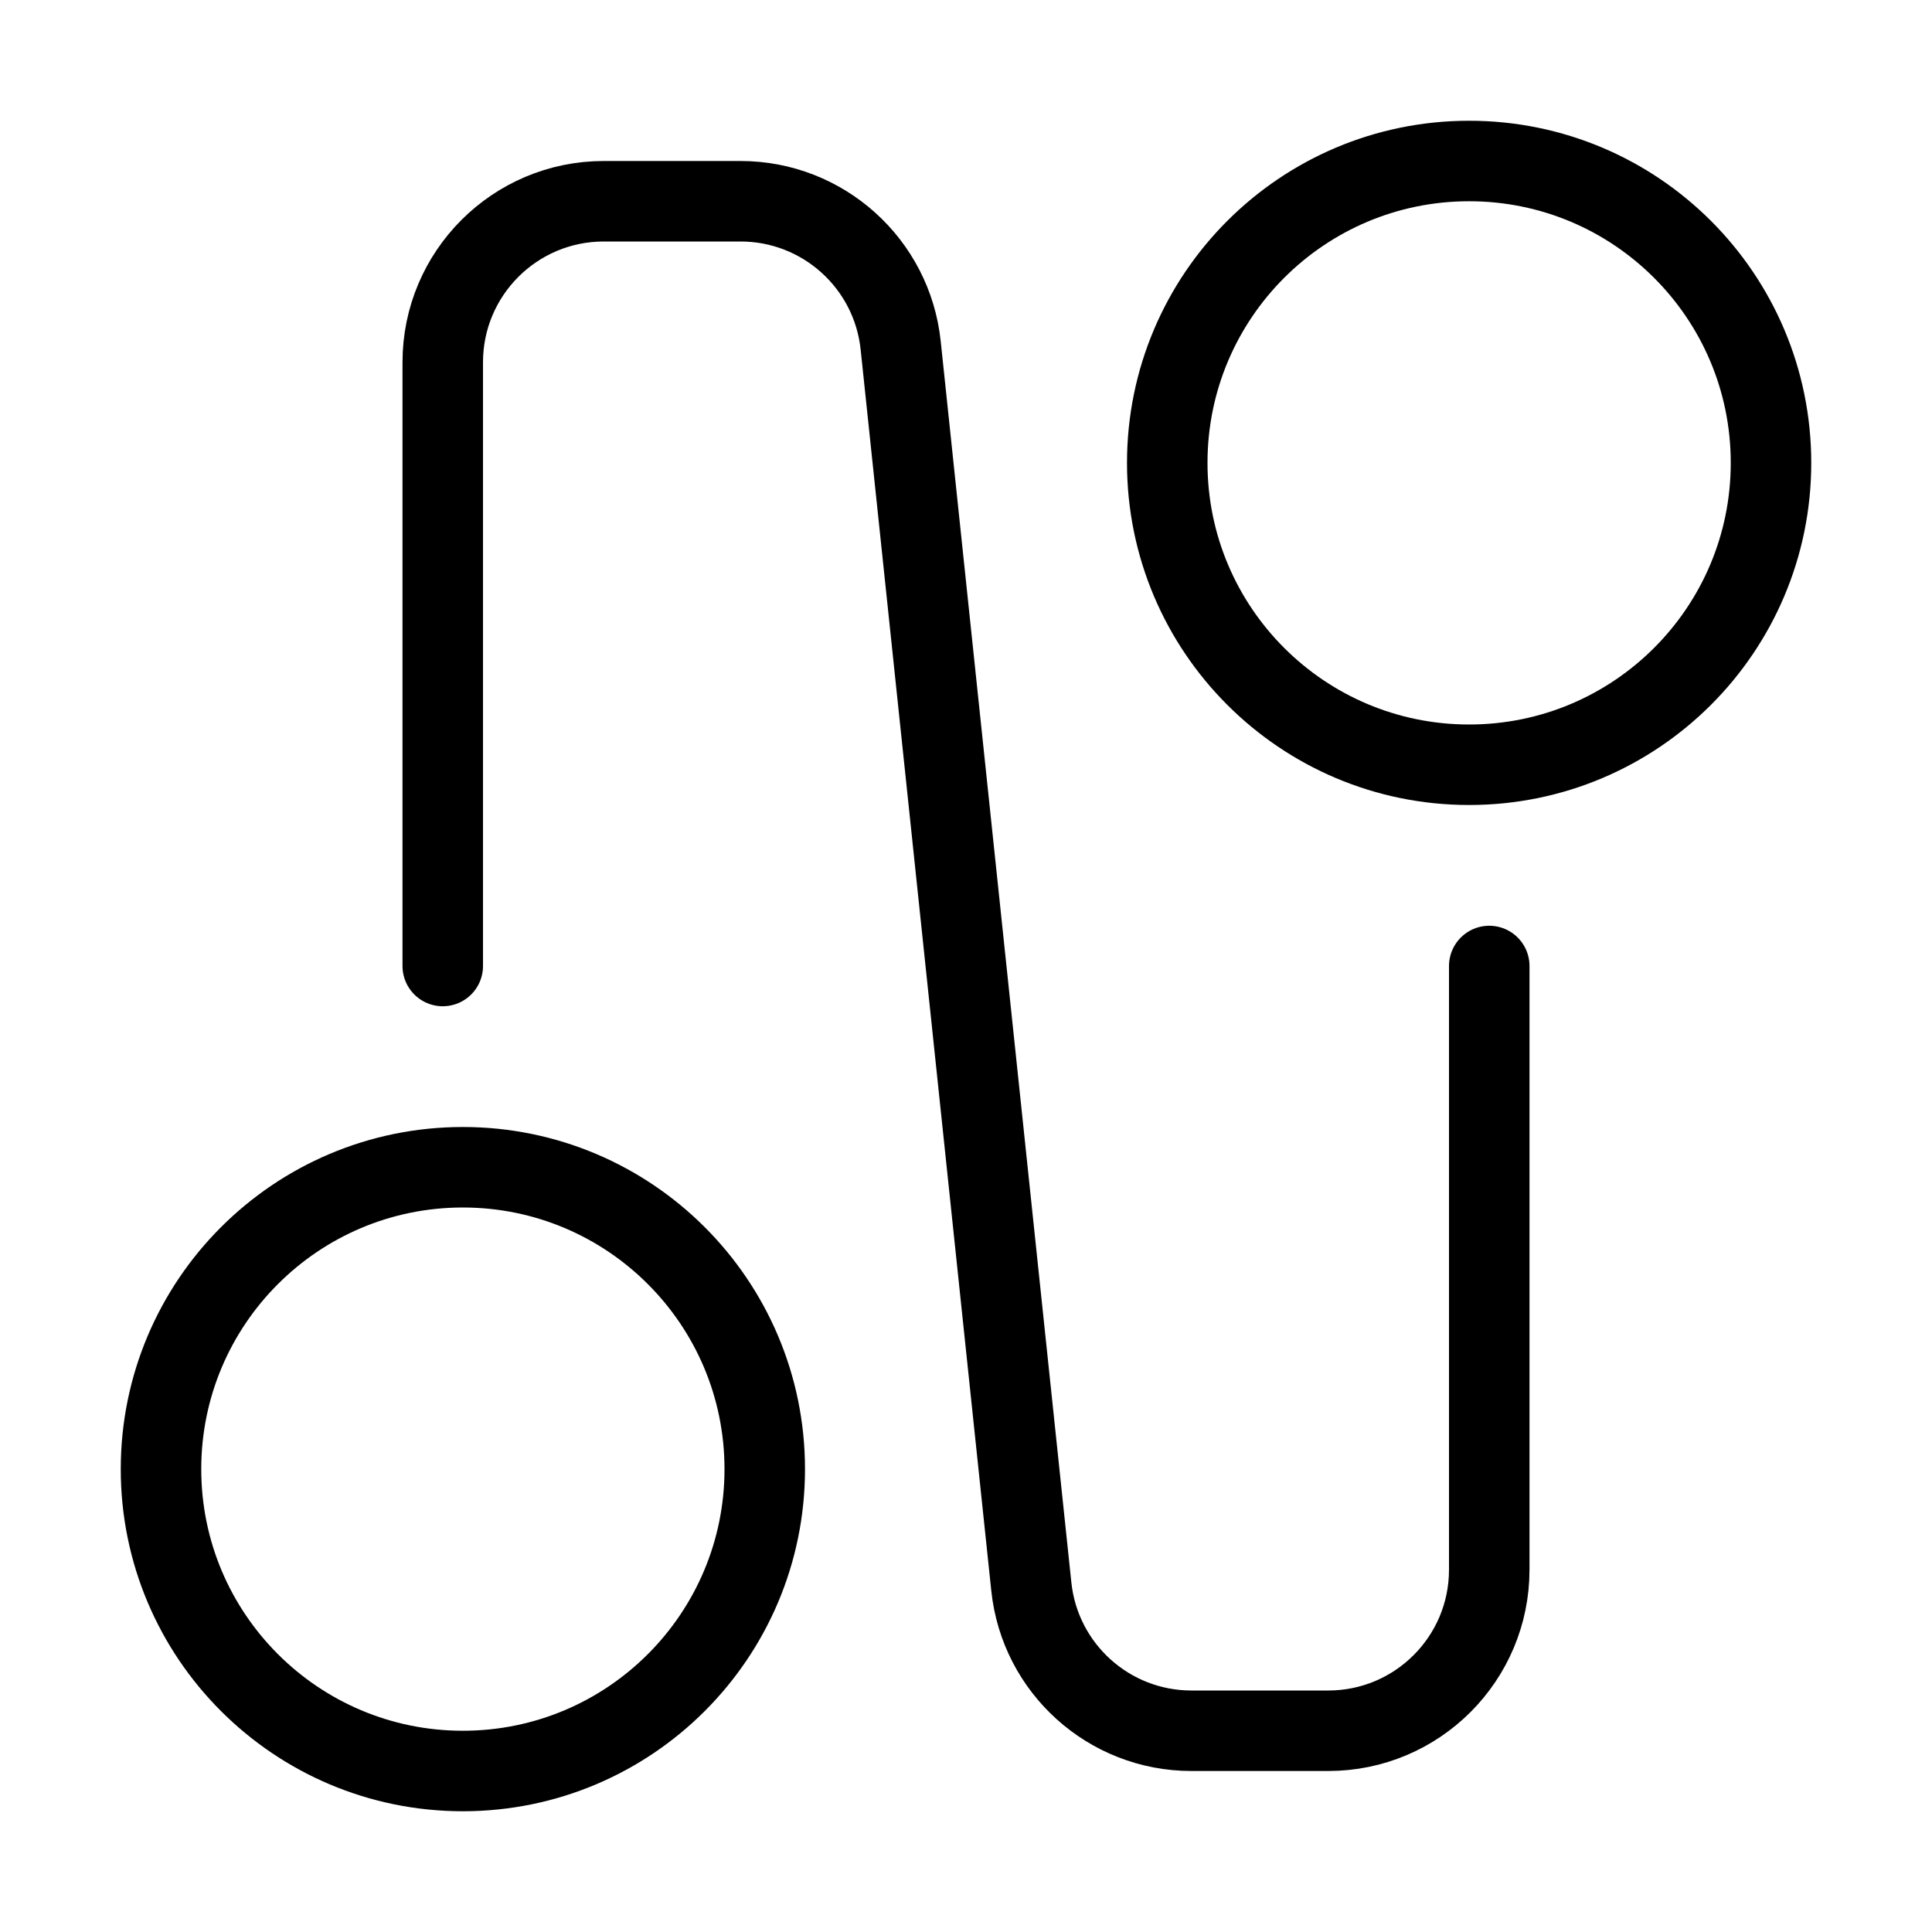 <svg xmlns="http://www.w3.org/2000/svg" height="48" width="48" viewBox="0 0 48 48"><title>48 itinerary 2</title><g stroke-linecap="round" fill="currentColor" stroke-linejoin="round" class="nc-icon-wrapper"> <path d="M11 24V9C11 6.791 12.791 5 15 5H18.399C20.446 5 22.163 6.545 22.377 8.581L25.623 39.419C25.837 41.455 27.554 43 29.601 43H33C35.209 43 37 41.209 37 39V24" stroke="currentColor" stroke-width="2" data-color="color-2" fill="none"></path> <path d="M36.5 19C40.642 19 44 15.642 44 11.5C44 7.358 40.642 4 36.5 4C32.358 4 29 7.358 29 11.5C29 15.642 32.358 19 36.5 19Z" stroke="currentColor" stroke-width="2" fill="none"></path> <path d="M11.5 44C15.642 44 19 40.642 19 36.5C19 32.358 15.642 29 11.5 29C7.358 29 4 32.358 4 36.5C4 40.642 7.358 44 11.5 44Z" stroke="currentColor" stroke-width="2" fill="none"></path> </g></svg>